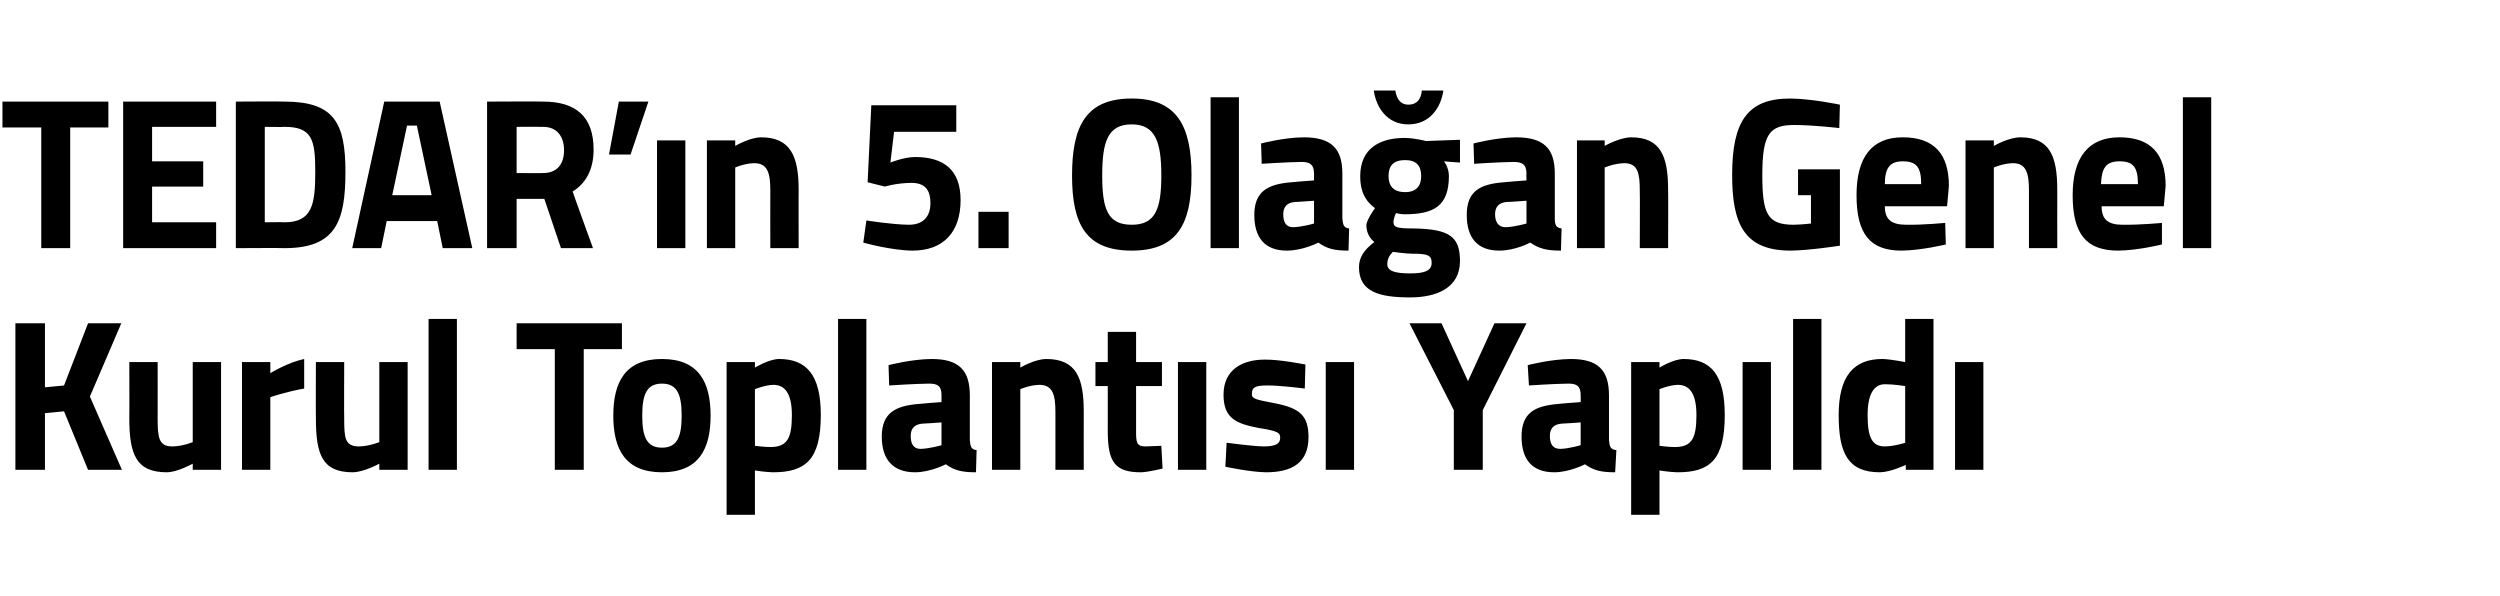 <?xml version="1.0" standalone="no"?><!DOCTYPE svg PUBLIC "-//W3C//DTD SVG 1.1//EN" "http://www.w3.org/Graphics/SVG/1.1/DTD/svg11.dtd"><svg xmlns="http://www.w3.org/2000/svg" version="1.1" width="406px" height="96.8px" viewBox="0 -9 406 96.8" style="top:-9px">  <desc>TEDAR’ n 5. Ola an Genel Kurul Toplant s Yap ld</desc>  <defs/>  <g id="Polygon353987">    <path d="M 10.4 57.8 L 7.3 58.1 L 7.3 67.3 L 2.5 67.3 L 2.5 43.5 L 7.3 43.5 L 7.3 53.9 L 10.4 53.6 L 14.3 43.5 L 19.7 43.5 L 14.6 55.4 L 19.8 67.3 L 14.3 67.3 L 10.4 57.8 Z M 35.9 49.8 L 35.9 67.3 L 31.3 67.3 L 31.3 66.3 C 31.3 66.3 28.88 67.67 27.1 67.7 C 22.1 67.7 21 64.8 21 58.9 C 21.03 58.92 21 49.8 21 49.8 L 25.6 49.8 C 25.6 49.8 25.62 58.99 25.6 59 C 25.6 62.1 25.8 63.5 28 63.5 C 29.74 63.47 31.3 62.8 31.3 62.8 L 31.3 49.8 L 35.9 49.8 Z M 39.3 49.8 L 43.9 49.8 L 43.9 51.6 C 43.9 51.6 46.75 49.85 49.4 49.3 C 49.4 49.3 49.4 54.1 49.4 54.1 C 46.34 54.65 43.9 55.5 43.9 55.5 L 43.9 67.3 L 39.3 67.3 L 39.3 49.8 Z M 66.2 49.8 L 66.2 67.3 L 61.6 67.3 L 61.6 66.3 C 61.6 66.3 59.12 67.67 57.3 67.7 C 52.3 67.7 51.3 64.8 51.3 58.9 C 51.27 58.92 51.3 49.8 51.3 49.8 L 55.9 49.8 C 55.9 49.8 55.86 58.99 55.9 59 C 55.9 62.1 56 63.5 58.3 63.5 C 59.98 63.47 61.6 62.8 61.6 62.8 L 61.6 49.8 L 66.2 49.8 Z M 69.6 42.8 L 74.2 42.8 L 74.2 67.3 L 69.6 67.3 L 69.6 42.8 Z M 83.9 43.5 L 101 43.5 L 101 47.7 L 94.8 47.7 L 94.8 67.3 L 90.1 67.3 L 90.1 47.7 L 83.9 47.7 L 83.9 43.5 Z M 115.4 58.5 C 115.4 63.9 113.5 67.7 107.5 67.7 C 101.5 67.7 99.6 63.9 99.6 58.5 C 99.6 53.1 101.5 49.3 107.5 49.3 C 113.5 49.3 115.4 53.1 115.4 58.5 Z M 110.7 58.5 C 110.7 55.1 110 53.3 107.5 53.3 C 105 53.3 104.3 55.1 104.3 58.5 C 104.3 61.9 105 63.7 107.5 63.7 C 110 63.7 110.7 61.9 110.7 58.5 Z M 118 49.8 L 122.6 49.8 L 122.6 50.7 C 122.6 50.7 124.84 49.33 126.5 49.3 C 131 49.3 133.3 51.9 133.3 58.4 C 133.3 65.8 130.7 67.7 125.5 67.7 C 124.22 67.67 122.6 67.4 122.6 67.4 L 122.6 74.6 L 118 74.6 L 118 49.8 Z M 122.6 54.2 L 122.6 63.4 C 122.6 63.4 124.19 63.61 125.1 63.6 C 127.9 63.6 128.6 62.1 128.6 58.4 C 128.6 54.8 127.4 53.5 125.6 53.5 C 124.22 53.53 122.6 54.2 122.6 54.2 Z M 136.1 42.8 L 140.7 42.8 L 140.7 67.3 L 136.1 67.3 L 136.1 42.8 Z M 157.5 62.5 C 157.6 63.5 157.7 64 158.6 64.1 C 158.6 64.1 158.5 67.7 158.5 67.7 C 156.2 67.7 155 67.4 153.6 66.4 C 153.6 66.4 151.1 67.7 148.6 67.7 C 145 67.7 143.2 65.6 143.2 61.9 C 143.2 58 145.5 56.9 149.2 56.6 C 149.24 56.57 152.9 56.3 152.9 56.3 C 152.9 56.3 152.91 55.21 152.9 55.2 C 152.9 53.7 152.3 53.3 150.9 53.3 C 148.62 53.32 144.4 53.6 144.4 53.6 L 144.3 50.3 C 144.3 50.3 147.97 49.33 151.3 49.3 C 155.7 49.3 157.5 51.1 157.5 55.2 C 157.5 55.2 157.5 62.5 157.5 62.5 Z M 149.8 59.8 C 148.6 59.9 147.9 60.5 147.9 61.8 C 147.9 63 148.3 63.9 149.5 63.9 C 151.02 63.86 152.9 63.3 152.9 63.3 L 152.9 59.6 C 152.9 59.6 149.79 59.83 149.8 59.8 Z M 161.1 67.3 L 161.1 49.8 L 165.7 49.8 L 165.7 50.7 C 165.7 50.7 167.99 49.33 169.9 49.3 C 174.8 49.3 176 52.4 176 57.8 C 175.99 57.77 176 67.3 176 67.3 L 171.4 67.3 C 171.4 67.3 171.39 57.9 171.4 57.9 C 171.4 55.2 171 53.5 168.8 53.5 C 167.21 53.53 165.7 54.2 165.7 54.2 L 165.7 67.3 L 161.1 67.3 Z M 184.5 53.7 C 184.5 53.7 184.51 60.91 184.5 60.9 C 184.5 62.7 184.5 63.5 186 63.5 C 186.91 63.47 188.6 63.4 188.6 63.4 L 188.8 67.1 C 188.8 67.1 186.46 67.67 185.3 67.7 C 181.1 67.7 179.9 66.1 179.9 61 C 179.91 61.02 179.9 53.7 179.9 53.7 L 177.9 53.7 L 177.9 49.8 L 179.9 49.8 L 179.9 44.9 L 184.5 44.9 L 184.5 49.8 L 188.7 49.8 L 188.7 53.7 L 184.5 53.7 Z M 191.3 49.8 L 195.9 49.8 L 195.9 67.3 L 191.3 67.3 L 191.3 49.8 Z M 211.9 54.1 C 211.9 54.1 207.69 53.56 205.7 53.6 C 203.7 53.6 203.3 54 203.3 55 C 203.3 55.8 204 55.9 207.1 56.5 C 211.1 57.3 212.5 58.5 212.5 62 C 212.5 66.1 209.9 67.7 205.6 67.7 C 203.06 67.67 199 66.8 199 66.8 L 199.2 62.9 C 199.2 62.9 203.41 63.47 205.2 63.5 C 207.3 63.5 207.9 63 207.9 62.1 C 207.9 61.3 207.6 61 204.4 60.5 C 200.7 59.8 198.7 58.9 198.7 55.1 C 198.7 51 201.8 49.4 205.4 49.4 C 207.83 49.36 212 50.2 212 50.2 L 211.9 54.1 Z M 215.3 49.8 L 219.9 49.8 L 219.9 67.3 L 215.3 67.3 L 215.3 49.8 Z M 240.8 67.3 L 236.1 67.3 L 236.1 57.6 L 228.9 43.5 L 234.1 43.5 L 238.4 52.9 L 242.7 43.5 L 247.9 43.5 L 240.8 57.6 L 240.8 67.3 Z M 261.3 62.5 C 261.4 63.5 261.5 64 262.5 64.1 C 262.5 64.1 262.3 67.7 262.3 67.7 C 260 67.7 258.8 67.4 257.4 66.4 C 257.4 66.4 254.9 67.7 252.4 67.7 C 248.8 67.7 247.1 65.6 247.1 61.9 C 247.1 58 249.3 56.9 253.1 56.6 C 253.05 56.57 256.7 56.3 256.7 56.3 C 256.7 56.3 256.72 55.21 256.7 55.2 C 256.7 53.7 256.1 53.3 254.7 53.3 C 252.44 53.32 248.3 53.6 248.3 53.6 L 248.1 50.3 C 248.1 50.3 251.78 49.33 255.1 49.3 C 259.5 49.3 261.3 51.1 261.3 55.2 C 261.3 55.2 261.3 62.5 261.3 62.5 Z M 253.6 59.8 C 252.4 59.9 251.7 60.5 251.7 61.8 C 251.7 63 252.1 63.9 253.4 63.9 C 254.84 63.86 256.7 63.3 256.7 63.3 L 256.7 59.6 C 256.7 59.6 253.6 59.83 253.6 59.8 Z M 264.9 49.8 L 269.5 49.8 L 269.5 50.7 C 269.5 50.7 271.7 49.33 273.4 49.3 C 277.9 49.3 280.1 51.9 280.1 58.4 C 280.1 65.8 277.6 67.7 272.4 67.7 C 271.09 67.67 269.5 67.4 269.5 67.4 L 269.5 74.6 L 264.9 74.6 L 264.9 49.8 Z M 269.5 54.2 L 269.5 63.4 C 269.5 63.4 271.05 63.61 272 63.6 C 274.8 63.6 275.5 62.1 275.5 58.4 C 275.5 54.8 274.3 53.5 272.5 53.5 C 271.09 53.53 269.5 54.2 269.5 54.2 Z M 283 49.8 L 287.6 49.8 L 287.6 67.3 L 283 67.3 L 283 49.8 Z M 291.2 42.8 L 295.8 42.8 L 295.8 67.3 L 291.2 67.3 L 291.2 42.8 Z M 314 67.3 L 309.5 67.3 L 309.5 66.5 C 309.5 66.5 307.07 67.67 305.3 67.7 C 300.1 67.7 298.6 64.6 298.6 58.4 C 298.6 52 301.1 49.3 305.7 49.3 C 307.01 49.33 309.4 49.8 309.4 49.8 L 309.4 42.8 L 314 42.8 L 314 67.3 Z M 309.4 62.9 L 309.4 53.7 C 309.4 53.7 307.55 53.39 306.1 53.4 C 304.4 53.4 303.3 54.9 303.3 58.4 C 303.3 62 304 63.5 306.1 63.5 C 307.73 63.47 309.4 62.9 309.4 62.9 Z M 317.5 49.8 L 322.1 49.8 L 322.1 67.3 L 317.5 67.3 L 317.5 49.8 Z " stroke="none" fill="#000"/>  </g>  <g id="Polygon353986">    <path d="M 0.4 7.5 L 17.6 7.5 L 17.6 11.7 L 11.4 11.7 L 11.4 31.3 L 6.7 31.3 L 6.7 11.7 L 0.4 11.7 L 0.4 7.5 Z M 20 7.5 L 35.1 7.5 L 35.1 11.6 L 24.7 11.6 L 24.7 17.2 L 33 17.2 L 33 21.3 L 24.7 21.3 L 24.7 27.1 L 35.1 27.1 L 35.1 31.3 L 20 31.3 L 20 7.5 Z M 38.3 31.3 L 38.3 7.5 C 38.3 7.5 46.15 7.45 46.2 7.5 C 54.3 7.5 56.1 11 56.1 18.9 C 56.1 27 54.5 31.3 46.2 31.3 C 46.15 31.25 38.3 31.3 38.3 31.3 Z M 46.2 11.6 C 46.15 11.65 43 11.6 43 11.6 L 43 27.1 C 43 27.1 46.15 27.05 46.2 27.1 C 50.7 27.1 51.2 24.2 51.2 18.9 C 51.2 13.7 50.7 11.6 46.2 11.6 Z M 62.4 7.5 L 71.4 7.5 L 76.7 31.3 L 71.9 31.3 L 71 26.9 L 62.8 26.9 L 61.9 31.3 L 57.2 31.3 L 62.4 7.5 Z M 63.7 22.7 L 70.1 22.7 L 67.7 11.4 L 66.1 11.4 L 63.7 22.7 Z M 83.9 23.3 L 83.9 31.3 L 79.1 31.3 L 79.1 7.5 C 79.1 7.5 88.18 7.45 88.2 7.5 C 93.5 7.5 96.4 9.9 96.4 15.3 C 96.4 18.6 95.1 20.8 93 22.1 C 92.98 22.15 96.3 31.3 96.3 31.3 L 91.1 31.3 L 88.4 23.3 L 83.9 23.3 Z M 88.2 11.6 C 88.18 11.58 83.9 11.6 83.9 11.6 L 83.9 19.1 C 83.9 19.1 88.25 19.14 88.2 19.1 C 90.6 19.1 91.6 17.5 91.6 15.4 C 91.6 13.1 90.4 11.6 88.2 11.6 Z M 100.5 7.5 L 105.3 7.5 L 102.4 16.1 L 98.9 16.1 L 100.5 7.5 Z M 106.7 13.8 L 111.3 13.8 L 111.3 31.3 L 106.7 31.3 L 106.7 13.8 Z M 114.8 31.3 L 114.8 13.8 L 119.4 13.8 L 119.4 14.7 C 119.4 14.7 121.68 13.33 123.6 13.3 C 128.4 13.3 129.7 16.4 129.7 21.8 C 129.68 21.77 129.7 31.3 129.7 31.3 L 125.1 31.3 C 125.1 31.3 125.08 21.9 125.1 21.9 C 125.1 19.2 124.7 17.5 122.5 17.5 C 120.89 17.53 119.4 18.2 119.4 18.2 L 119.4 31.3 L 114.8 31.3 Z M 155.3 8.1 L 155.3 12.4 L 145.2 12.4 L 144.6 17.4 C 144.6 17.4 146.72 16.52 148.6 16.5 C 153.3 16.5 156 18.6 156 23.5 C 156 28.7 153.2 31.7 148.2 31.7 C 144.7 31.67 140.2 30.4 140.2 30.4 L 140.7 26.8 C 140.7 26.8 144.87 27.47 147.6 27.5 C 149.9 27.5 151.1 26.2 151.1 24 C 151.1 21.7 150.1 20.7 148 20.7 C 145.56 20.72 143.7 21.3 143.7 21.3 L 140.9 20.6 L 141.5 8.1 L 155.3 8.1 Z M 158.9 25.4 L 163.8 25.4 L 163.8 31.3 L 158.9 31.3 L 158.9 25.4 Z M 188.6 19.5 C 188.6 14 187.6 11.2 183.8 11.2 C 179.9 11.2 179 14 179 19.5 C 179 25 179.9 27.5 183.8 27.5 C 187.6 27.5 188.6 25 188.6 19.5 Z M 174.1 19.5 C 174.1 11.4 176.4 7 183.8 7 C 191.1 7 193.5 11.4 193.5 19.5 C 193.5 27.5 191.1 31.7 183.8 31.7 C 176.4 31.7 174.1 27.5 174.1 19.5 Z M 196.6 6.8 L 201.2 6.8 L 201.2 31.3 L 196.6 31.3 L 196.6 6.8 Z M 218 26.5 C 218.1 27.5 218.2 28 219.1 28.1 C 219.1 28.1 219 31.7 219 31.7 C 216.7 31.7 215.5 31.4 214.1 30.4 C 214.1 30.4 211.6 31.7 209 31.7 C 205.4 31.7 203.7 29.6 203.7 25.9 C 203.7 22 206 20.9 209.7 20.6 C 209.72 20.57 213.4 20.3 213.4 20.3 C 213.4 20.3 213.39 19.21 213.4 19.2 C 213.4 17.7 212.7 17.3 211.4 17.3 C 209.11 17.32 204.9 17.6 204.9 17.6 L 204.8 14.3 C 204.8 14.3 208.45 13.33 211.7 13.3 C 216.2 13.3 218 15.1 218 19.2 C 218 19.2 218 26.5 218 26.5 Z M 210.3 23.8 C 209.1 23.9 208.4 24.5 208.4 25.8 C 208.4 27 208.8 27.9 210 27.9 C 211.51 27.86 213.4 27.3 213.4 27.3 L 213.4 23.6 C 213.4 23.6 210.27 23.83 210.3 23.8 Z M 220.7 34.4 C 220.7 32.8 221.5 31.6 223.2 30.3 C 222.4 29.7 221.9 28.7 221.9 27.6 C 221.9 26.7 223.3 24.8 223.3 24.8 C 222.1 23.9 220.9 22.6 220.9 19.6 C 220.9 15.1 224.1 13.4 228.1 13.4 C 229.64 13.4 231.6 13.9 231.6 13.9 L 237.1 13.7 L 237.1 17.4 C 237.1 17.4 234.55 17.22 234.5 17.2 C 234.9 17.7 235.3 18.6 235.3 19.6 C 235.3 24.5 232.8 25.8 228.1 25.8 C 227.7 25.8 227 25.7 226.7 25.6 C 226.7 25.6 226.3 26.5 226.3 27 C 226.3 27.9 226.7 28.1 229.6 28.1 C 235.5 28.2 237.1 29.5 237.1 33.4 C 237.1 37.7 233.4 39.3 229 39.3 C 224 39.3 220.7 38.4 220.7 34.4 Z M 226.2 31.9 C 225.6 32.5 225.3 33.1 225.3 33.9 C 225.3 35 226.5 35.4 229 35.4 C 231.3 35.4 232.5 35 232.5 33.7 C 232.5 32.4 231.8 32.2 229.3 32.2 C 228.3 32.2 226.2 31.9 226.2 31.9 Z M 230.8 19.6 C 230.8 17.9 230 17 228.2 17 C 226.3 17 225.5 17.9 225.5 19.6 C 225.5 21.2 226.3 22.2 228.2 22.2 C 230 22.2 230.8 21.2 230.8 19.6 Z M 226.6 5.7 C 226.8 7.1 227.5 8 228.7 8 C 230.1 8 230.8 7.1 230.9 5.7 C 230.9 5.7 234.4 5.7 234.4 5.7 C 234 8.5 232.2 11.2 228.7 11.2 C 225.3 11.2 223.5 8.5 223.1 5.7 C 223.1 5.7 226.6 5.7 226.6 5.7 Z M 252.5 26.5 C 252.5 27.5 252.7 28 253.6 28.1 C 253.6 28.1 253.5 31.7 253.5 31.7 C 251.2 31.7 250 31.4 248.5 30.4 C 248.5 30.4 246.1 31.7 243.5 31.7 C 239.9 31.7 238.2 29.6 238.2 25.9 C 238.2 22 240.4 20.9 244.2 20.6 C 244.19 20.57 247.9 20.3 247.9 20.3 C 247.9 20.3 247.86 19.21 247.9 19.2 C 247.9 17.7 247.2 17.3 245.8 17.3 C 243.57 17.32 239.4 17.6 239.4 17.6 L 239.3 14.3 C 239.3 14.3 242.92 13.33 246.2 13.3 C 250.7 13.3 252.5 15.1 252.5 19.2 C 252.5 19.2 252.5 26.5 252.5 26.5 Z M 244.7 23.8 C 243.5 23.9 242.8 24.5 242.8 25.8 C 242.8 27 243.3 27.9 244.5 27.9 C 245.97 27.86 247.9 27.3 247.9 27.3 L 247.9 23.6 C 247.9 23.6 244.74 23.83 244.7 23.8 Z M 256.1 31.3 L 256.1 13.8 L 260.6 13.8 L 260.6 14.7 C 260.6 14.7 262.95 13.33 264.9 13.3 C 269.7 13.3 270.9 16.4 270.9 21.8 C 270.94 21.77 270.9 31.3 270.9 31.3 L 266.3 31.3 C 266.3 31.3 266.34 21.9 266.3 21.9 C 266.3 19.2 266 17.5 263.8 17.5 C 262.16 17.53 260.6 18.2 260.6 18.2 L 260.6 31.3 L 256.1 31.3 Z M 292 18.5 L 298.8 18.5 L 298.8 30.9 C 298.8 30.9 293.88 31.67 290.8 31.7 C 283.2 31.7 281.3 27.3 281.3 19.4 C 281.3 10.7 283.8 7 290.7 7 C 294.26 7.03 298.8 8 298.8 8 L 298.7 11.8 C 298.7 11.8 294.53 11.3 291.4 11.3 C 287.4 11.3 286.2 12.7 286.2 19.4 C 286.2 25.7 287 27.5 291.3 27.5 C 292.68 27.47 294.1 27.3 294.1 27.3 L 294.1 22.7 L 292 22.7 L 292 18.5 Z M 315.9 27.2 L 316 30.7 C 316 30.7 312.03 31.67 308.8 31.7 C 303.7 31.7 301.5 29 301.5 22.7 C 301.5 16.5 304 13.3 309 13.3 C 314.1 13.3 316.5 16 316.5 21.2 C 316.52 21.24 316.2 24.5 316.2 24.5 C 316.2 24.5 306.1 24.49 306.1 24.5 C 306.1 26.6 307.1 27.5 309.6 27.5 C 312.37 27.54 315.9 27.2 315.9 27.2 Z M 312 20.9 C 312 18.1 311.2 17.2 309 17.2 C 306.9 17.2 306.1 18.3 306.1 20.9 C 306.1 20.9 312 20.9 312 20.9 Z M 319.2 31.3 L 319.2 13.8 L 323.8 13.8 L 323.8 14.7 C 323.8 14.7 326.1 13.33 328.1 13.3 C 332.9 13.3 334.1 16.4 334.1 21.8 C 334.09 21.77 334.1 31.3 334.1 31.3 L 329.5 31.3 C 329.5 31.3 329.49 21.9 329.5 21.9 C 329.5 19.2 329.1 17.5 326.9 17.5 C 325.31 17.53 323.8 18.2 323.8 18.2 L 323.8 31.3 L 319.2 31.3 Z M 351.1 27.2 L 351.1 30.7 C 351.1 30.7 347.21 31.67 344 31.7 C 338.8 31.7 336.6 29 336.6 22.7 C 336.6 16.5 339.2 13.3 344.2 13.3 C 349.3 13.3 351.7 16 351.7 21.2 C 351.7 21.24 351.4 24.5 351.4 24.5 C 351.4 24.5 341.27 24.49 341.3 24.5 C 341.3 26.6 342.3 27.5 344.7 27.5 C 347.55 27.54 351.1 27.2 351.1 27.2 Z M 347.2 20.9 C 347.2 18.1 346.4 17.2 344.2 17.2 C 342 17.2 341.3 18.3 341.2 20.9 C 341.2 20.9 347.2 20.9 347.2 20.9 Z M 354.5 6.8 L 359.1 6.8 L 359.1 31.3 L 354.5 31.3 L 354.5 6.8 Z " stroke="none" fill="#000"/>  </g></svg>